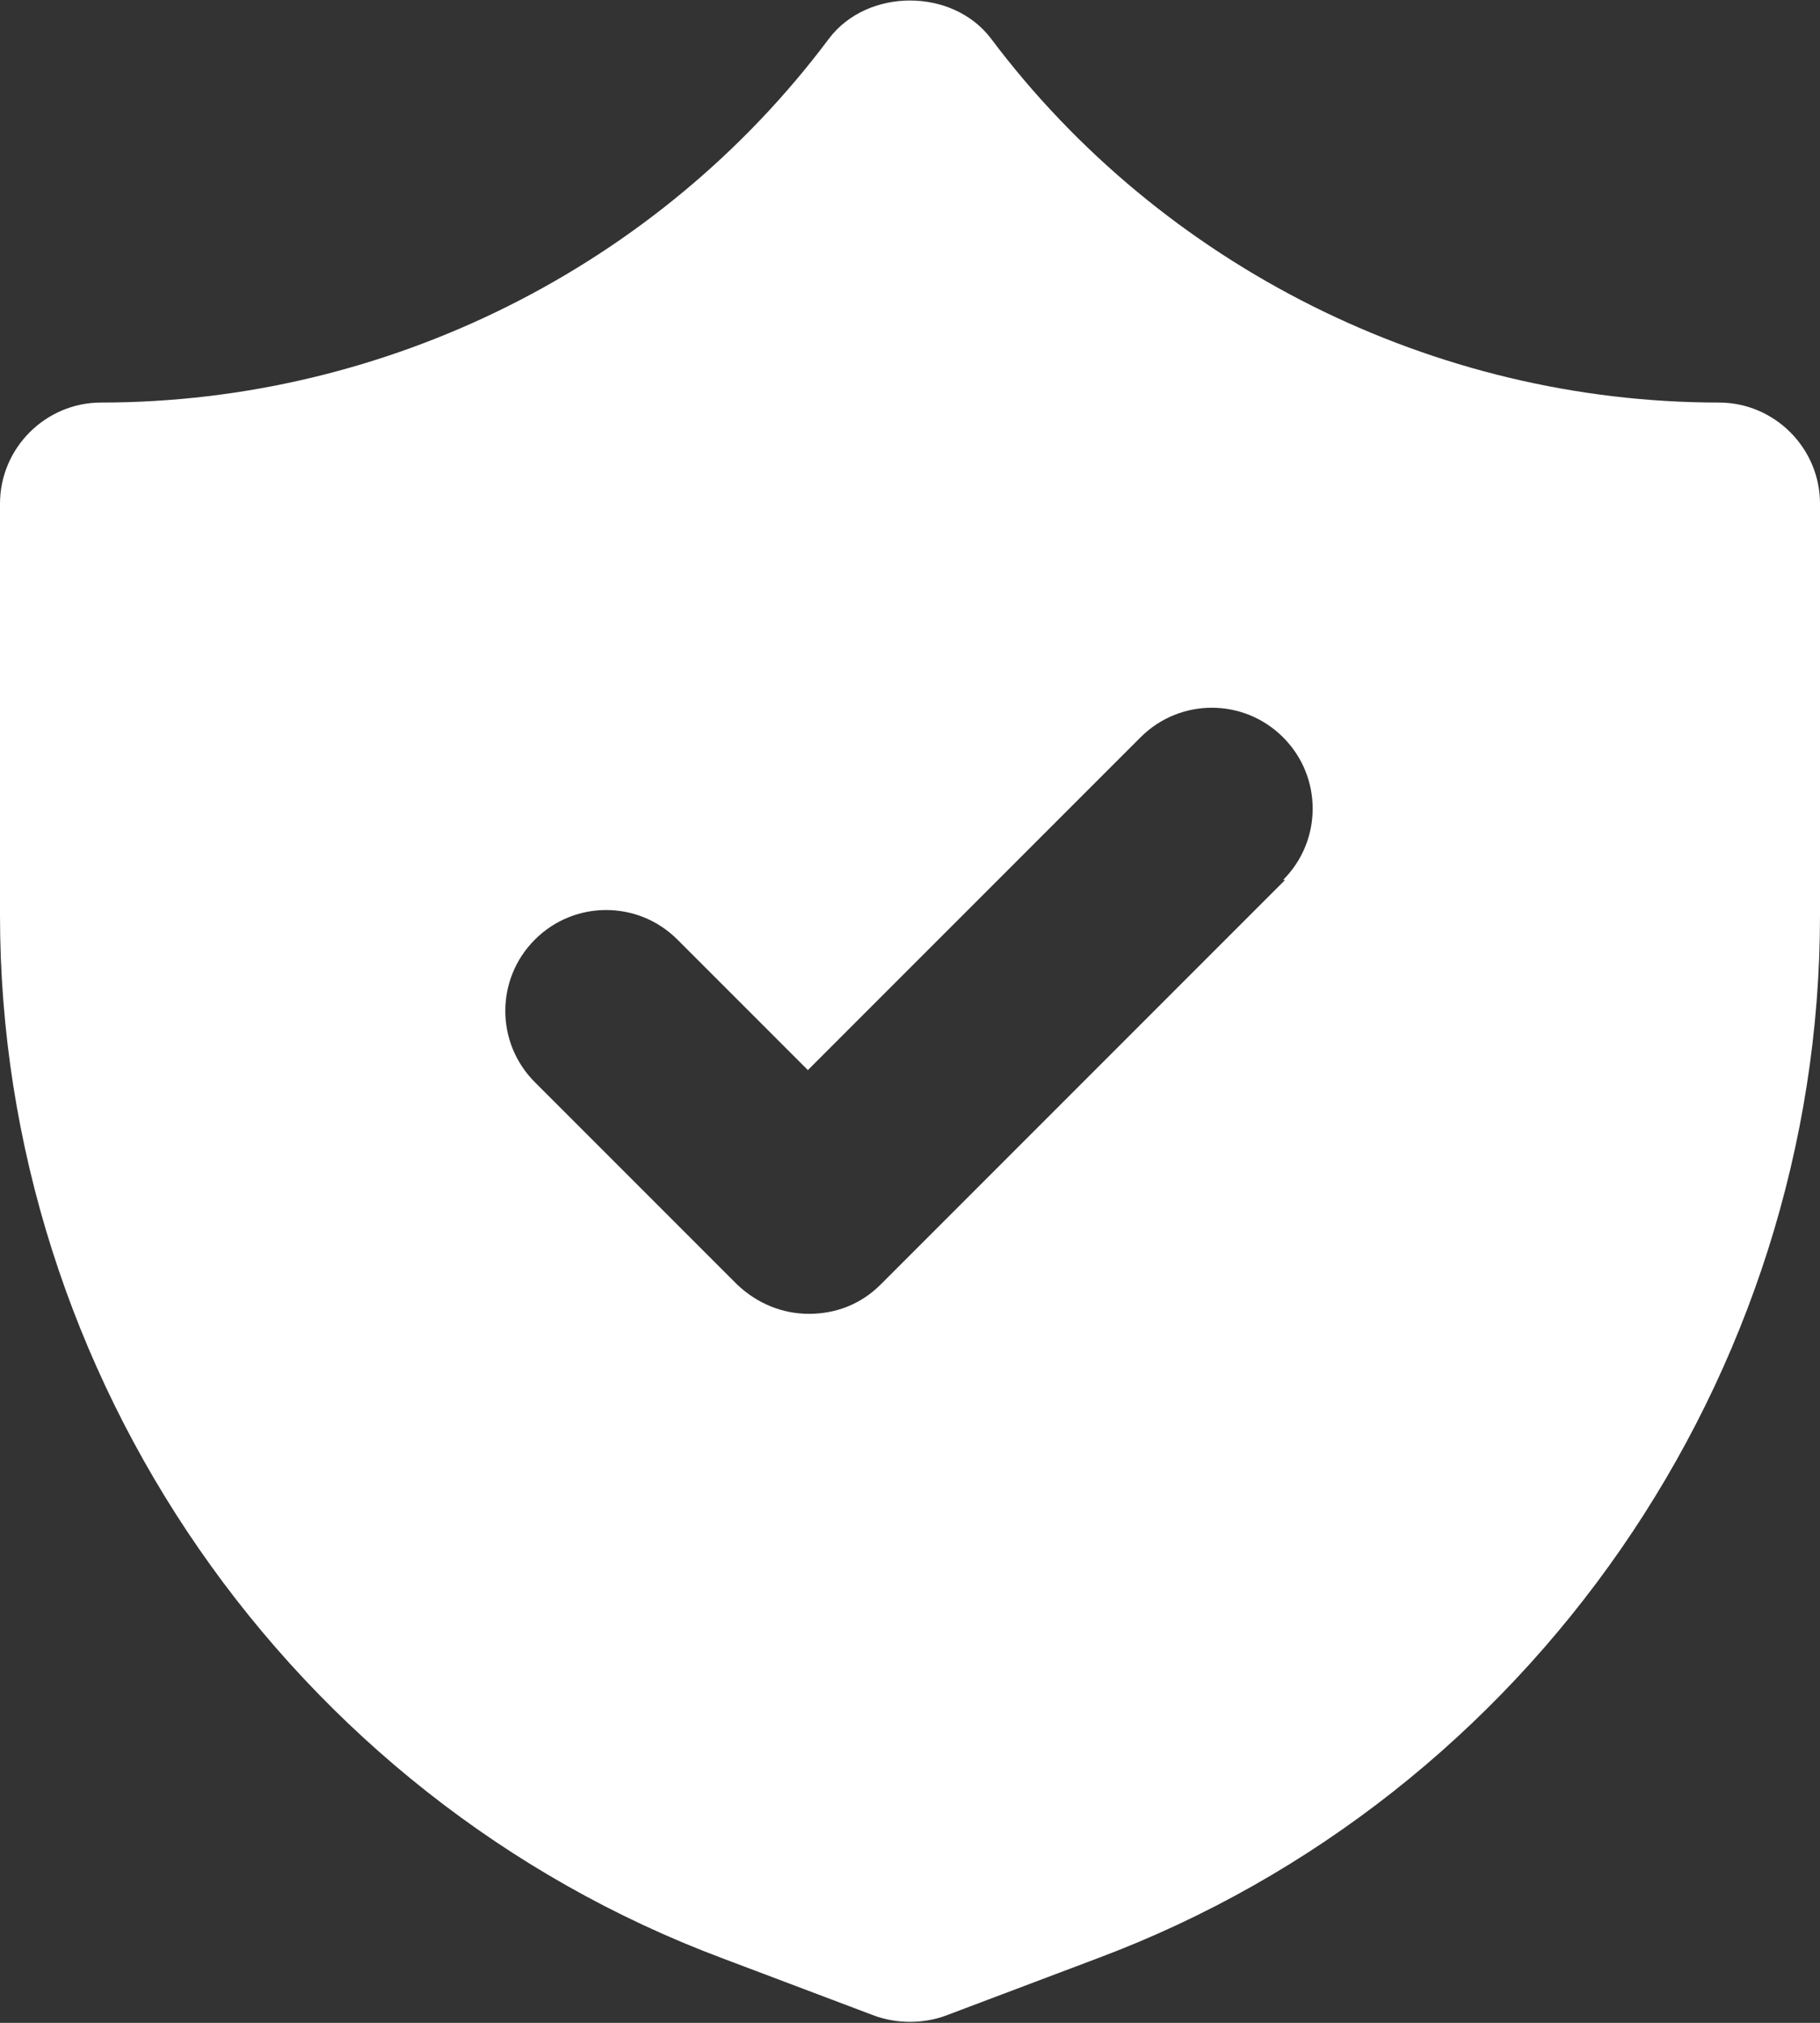 <?xml version="1.0" encoding="UTF-8"?>
<svg id="Laag_1" data-name="Laag 1" xmlns="http://www.w3.org/2000/svg" viewBox="0 0 18 20">
  <rect x="0" y="0" width="18" height="20" fill="#333333" stroke="none"/>
  <defs>
    <style>
      .cls-1 {
        fill: #fff;
      }
    </style>
  </defs>
  <path id="Security_Protection" data-name="Security, Protection" class="cls-1" d="m17,3.98c-2.82,0-5.51-1.35-7.2-3.6-.38-.5-1.22-.5-1.6,0C6.51,2.64,3.82,3.98,1,3.98c-.55,0-1,.45-1,1v4.07c0,4.56,2.87,8.71,7.14,10.31l1.51.57c.11.04.23.06.35.06s.24-.02.35-.06l1.51-.57c4.27-1.6,7.14-5.75,7.14-10.31v-4.07c0-.55-.45-1-1-1Zm-4.29,4.72l-4,4c-.2.2-.45.29-.71.29s-.51-.1-.71-.29l-2-2c-.39-.39-.39-1.02,0-1.41s1.02-.39,1.41,0l1.29,1.29,3.29-3.29c.39-.39,1.02-.39,1.41,0s.39,1.02,0,1.41Z"/>
</svg>